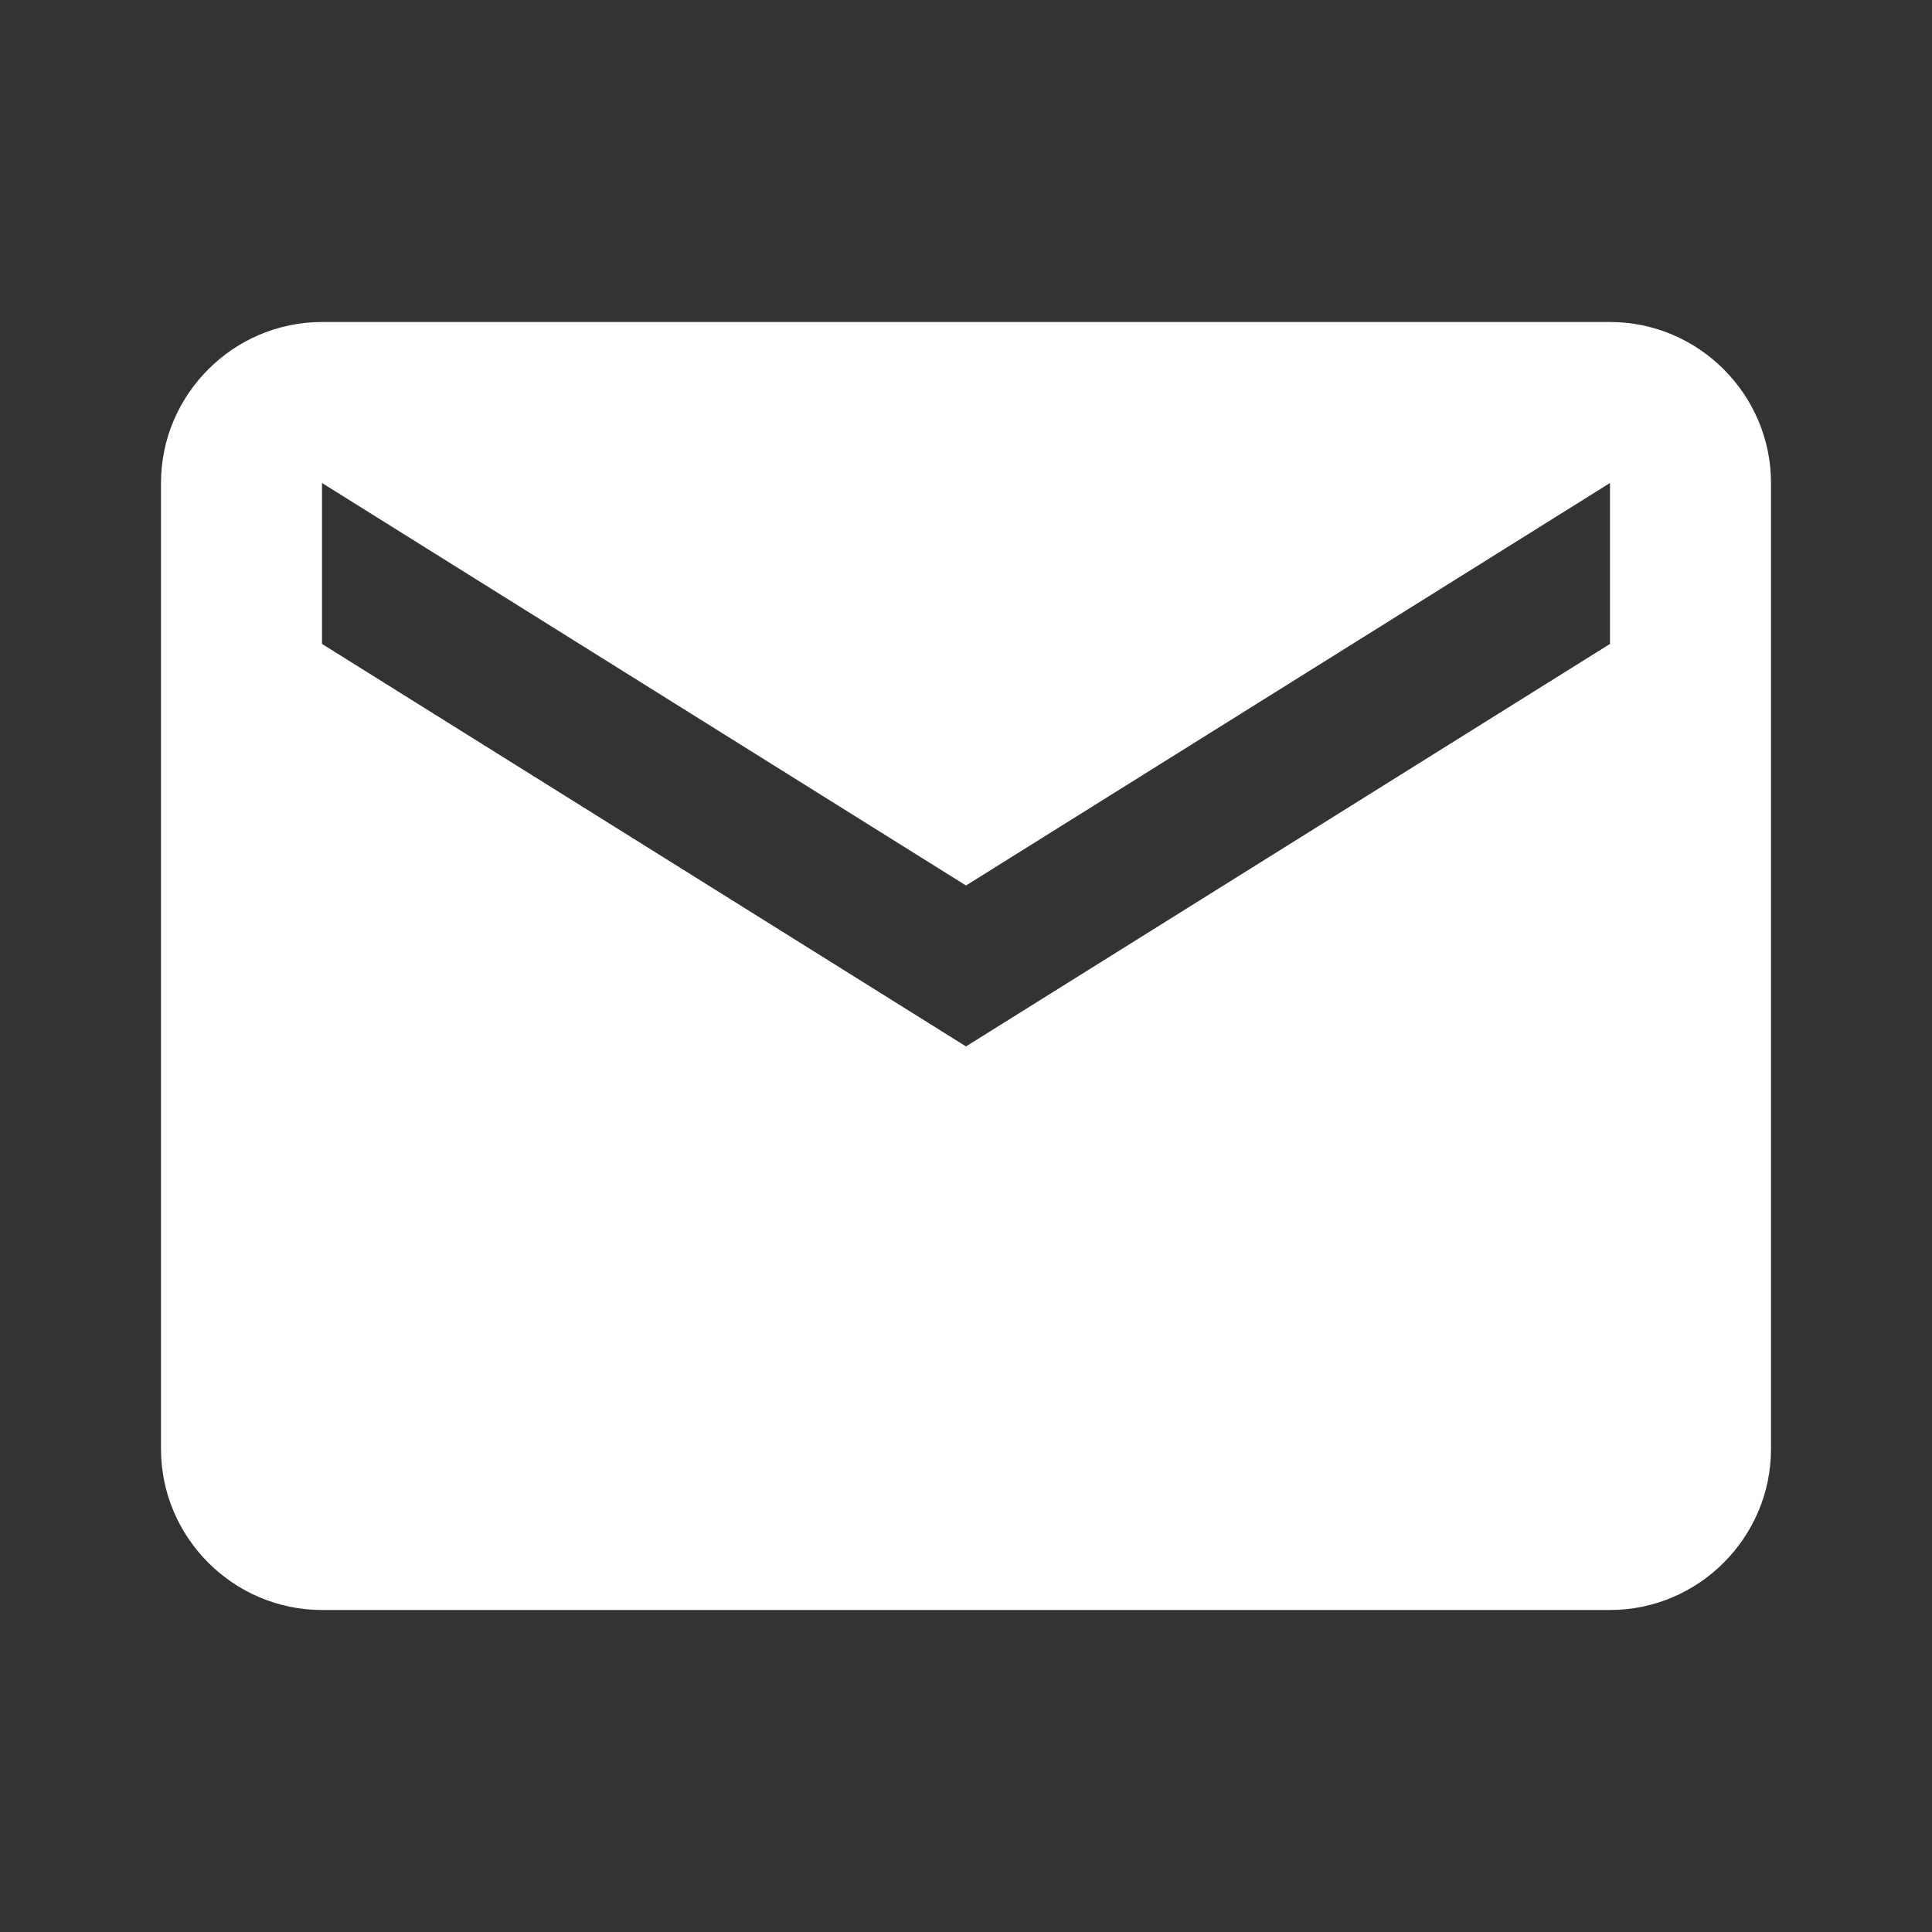 <svg width="32" height="32" viewBox="0 0 24 24" fill="none" xmlns="http://www.w3.org/2000/svg">
<rect x="0" y="0" width="24" height="24" fill="#333333" stroke="none"/>
<path fill-rule="evenodd" clip-rule="evenodd" d="M4 4H20C21.1 4 22 4.9 22 6V18C22 19.1 21.1 20 20 20H4C2.9 20 2 19.1 2 18V6C2 4.9 2.9 4 4 4ZM20 8V6L12 11L4 6V8L12 13L20 8Z" fill="#FFFFFF"/>
<path fill-rule="evenodd" clip-rule="evenodd" d="M12 13L4 8V18H20V8L12 13Z" fill-opacity="0.5" fill="#FFFFFF"/>
</svg>

